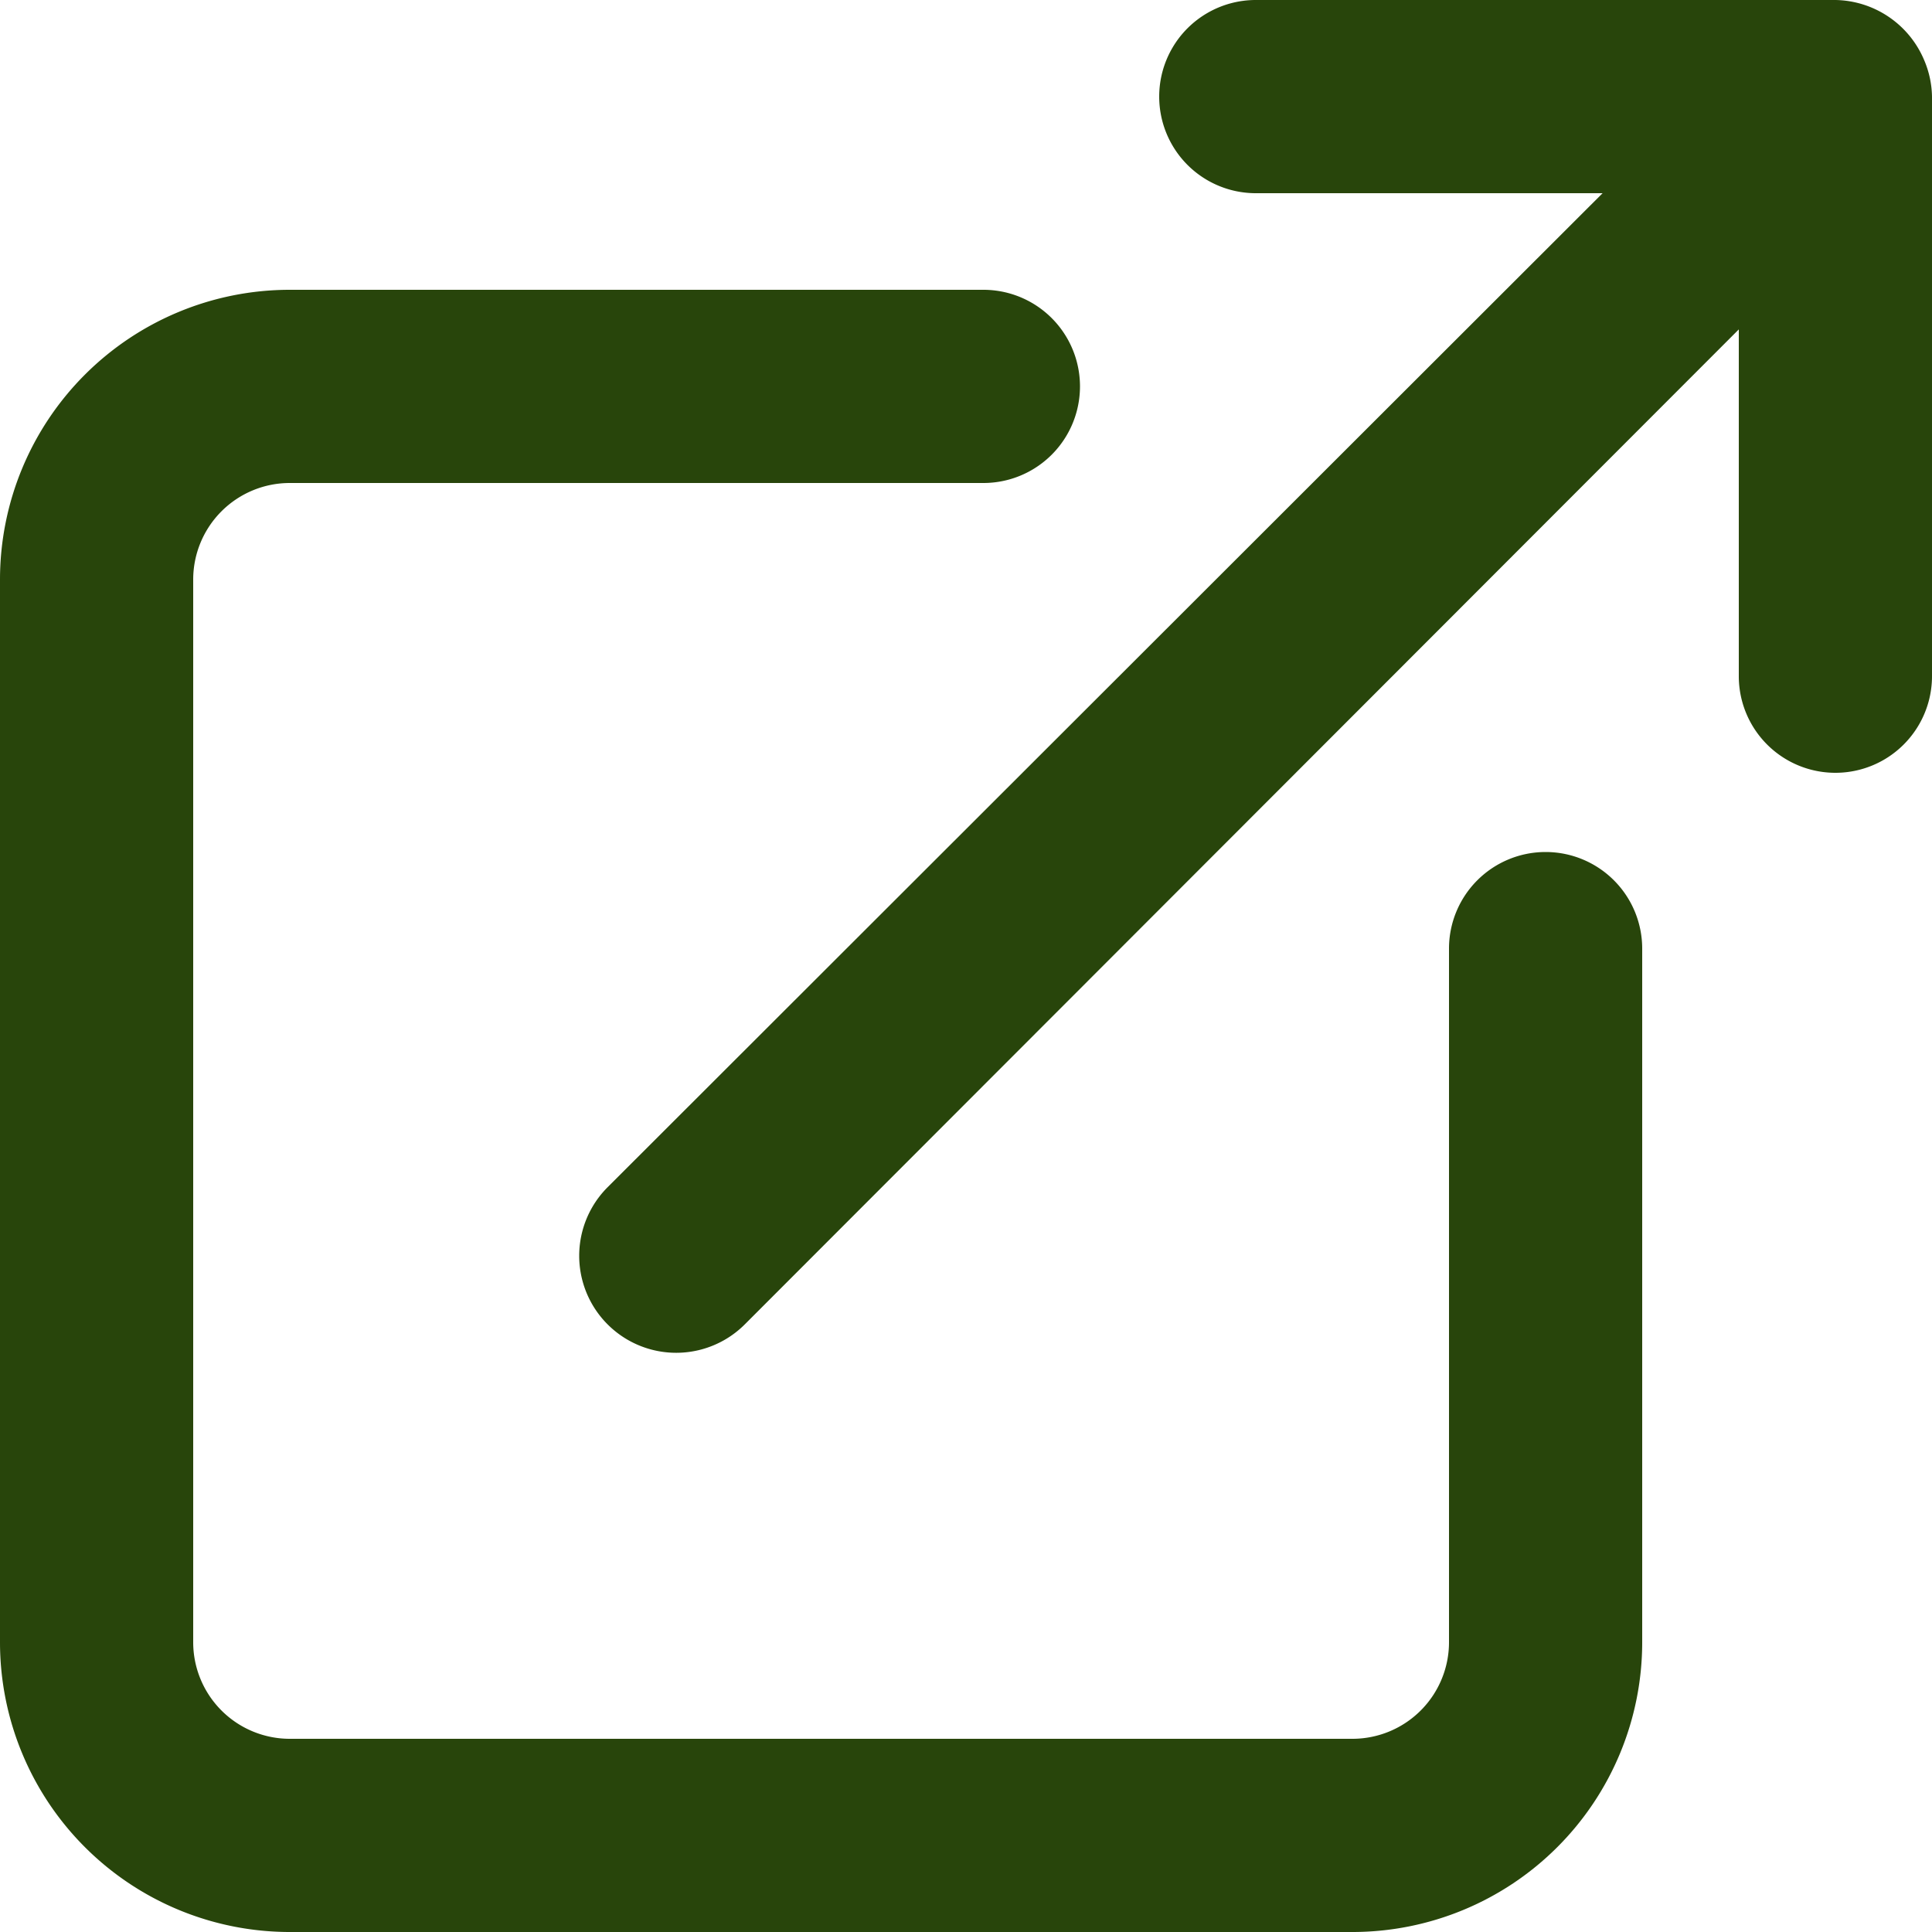 <svg xmlns="http://www.w3.org/2000/svg" width="16" height="16" viewBox="0 0 16 16"><path d="M14.8,9.056a.8.8,0,0,0-.8.8V15.6a.8.8,0,0,1-.8.8H4.4a.8.8,0,0,1-.8-.8V6.8A.8.8,0,0,1,4.4,6h5.744a.8.8,0,0,0,0-1.6H4.4A2.4,2.4,0,0,0,2,6.8v8.8A2.4,2.4,0,0,0,4.4,18h8.8a2.4,2.4,0,0,0,2.4-2.4V9.856A.8.8,0,0,0,14.8,9.056ZM17.936,2.5A.812.812,0,0,0,17.2,2H12.4a.8.8,0,0,0,0,1.6h2.872l-8.24,8.232a.8.8,0,1,0,1.136,1.136L16.4,4.728V7.6a.8.8,0,0,0,1.6,0V2.8A.8.8,0,0,0,17.936,2.5Z" transform="translate(-2 -2)" fill="#28450b"/></svg>
